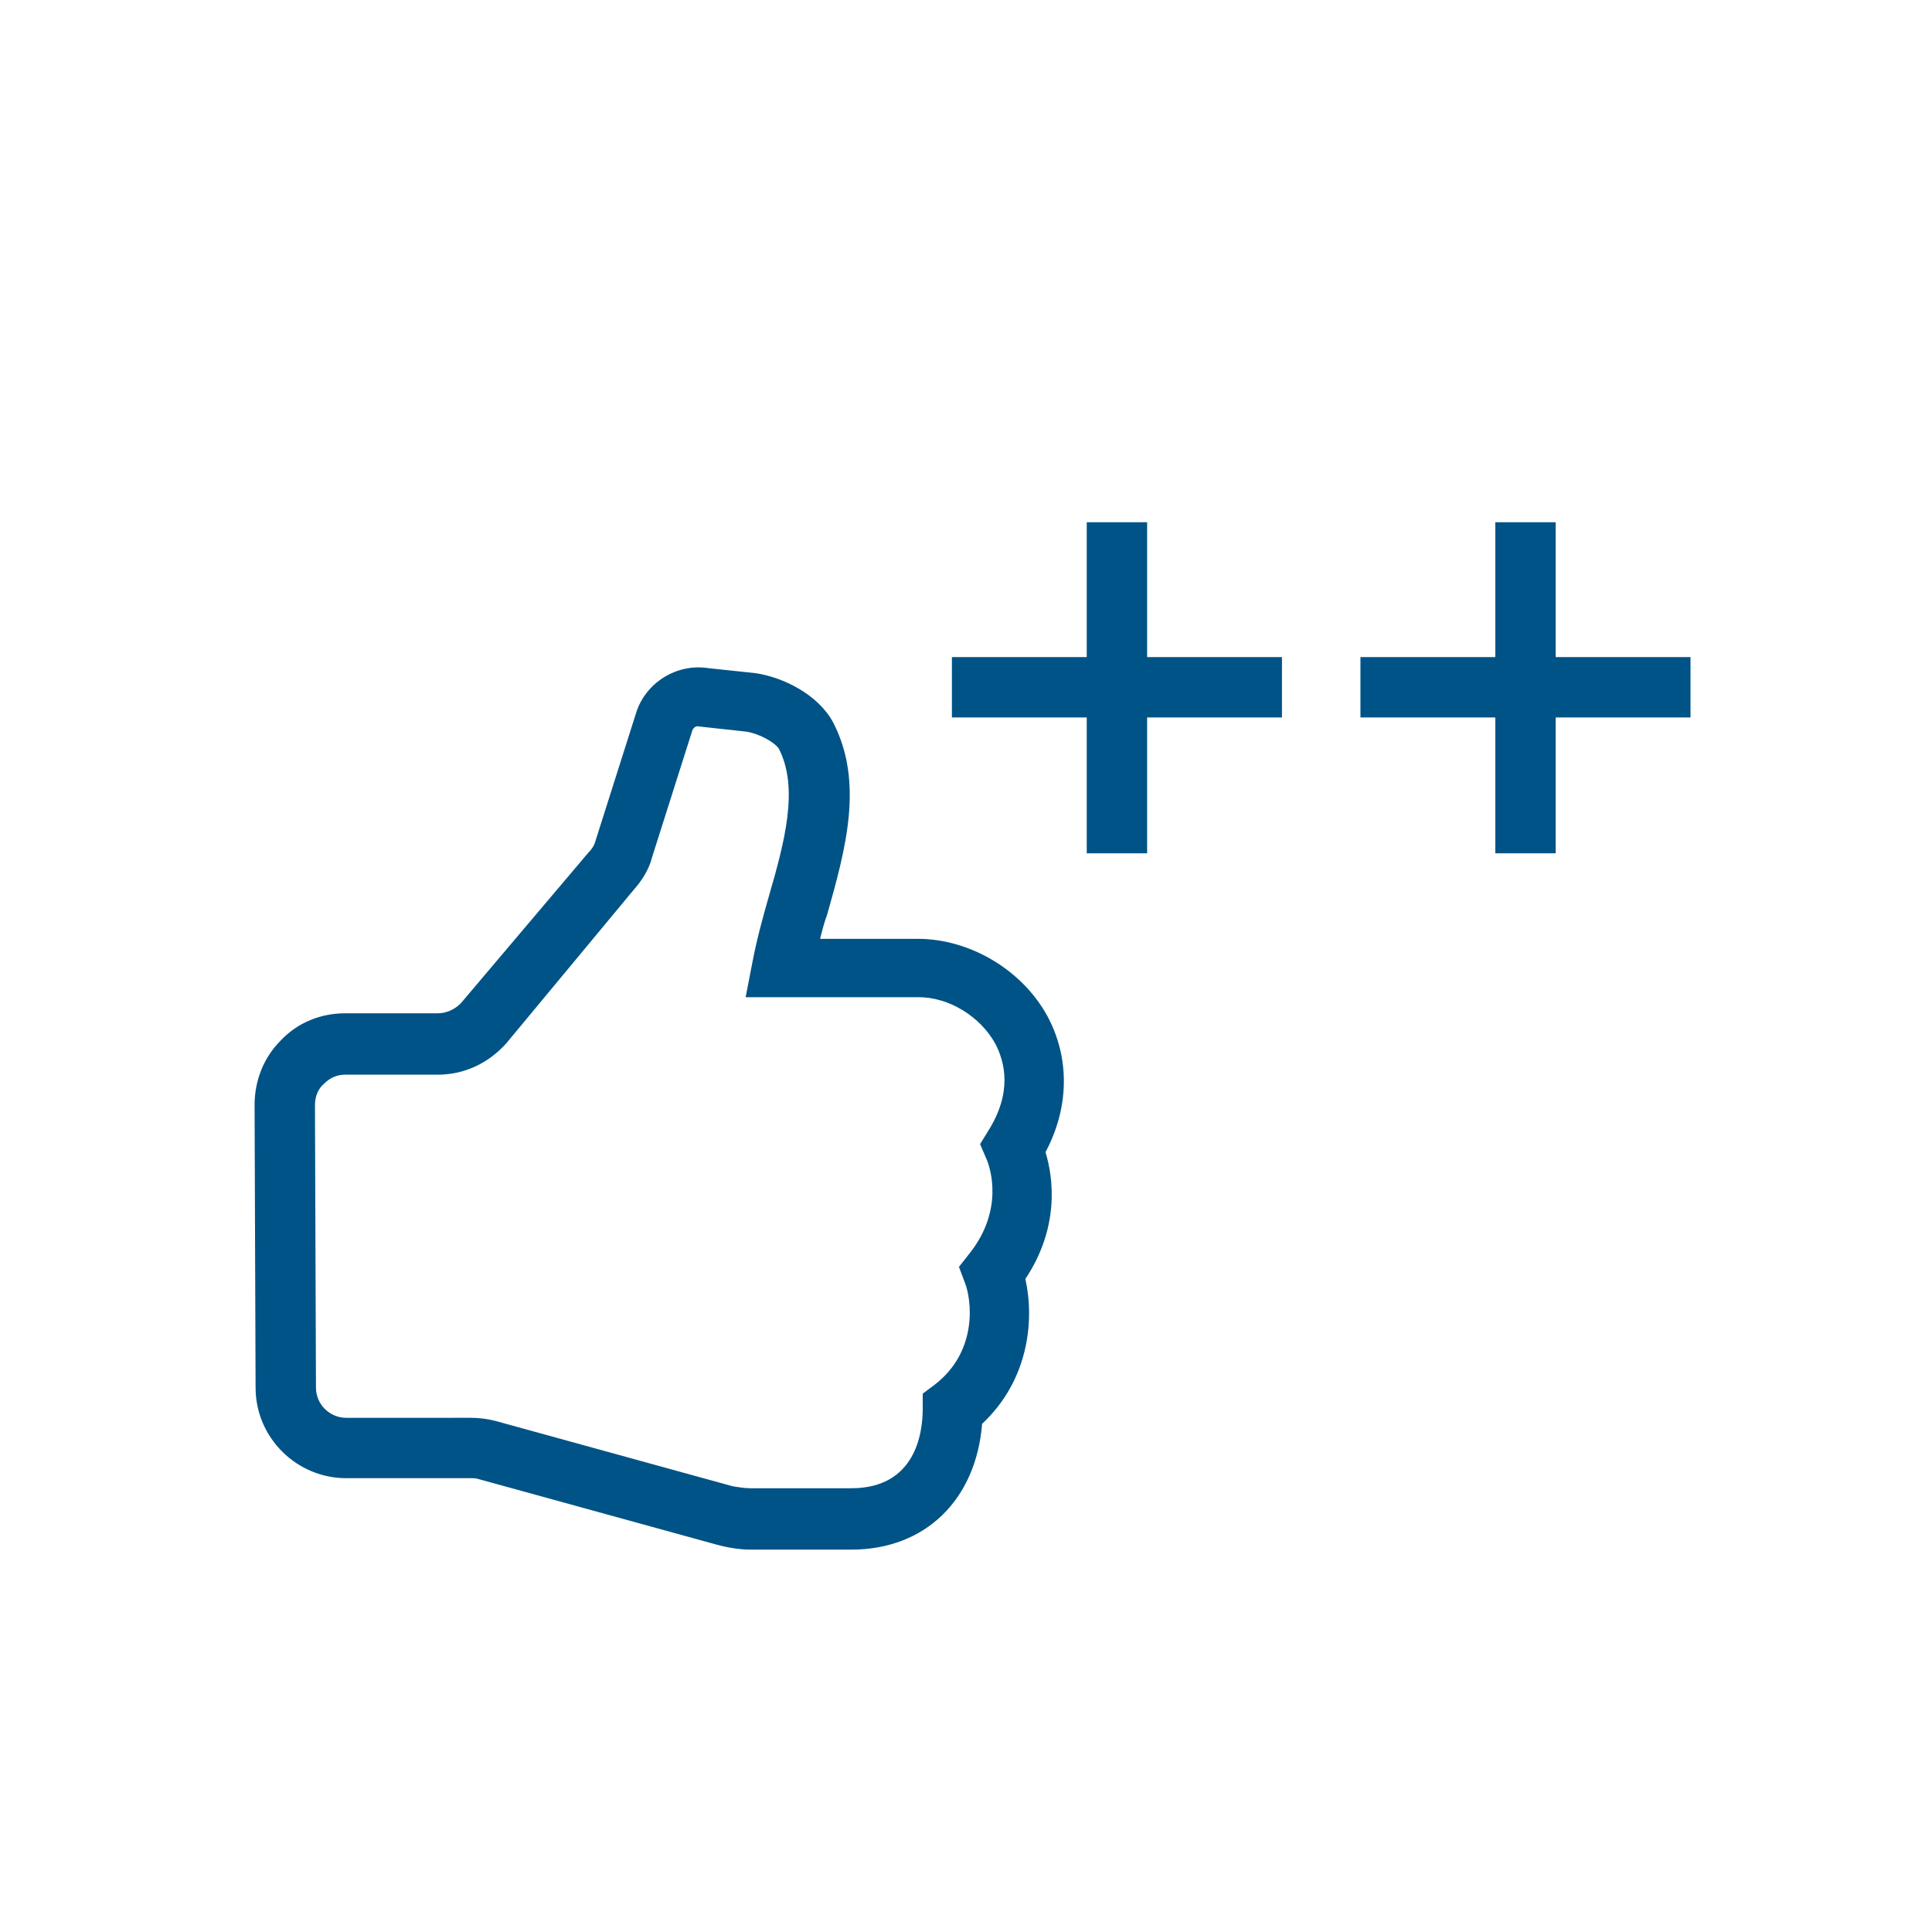 <?xml version="1.0" encoding="utf-8"?>
<!-- Generator: Adobe Illustrator 22.0.1, SVG Export Plug-In . SVG Version: 6.00 Build 0)  -->
<svg version="1.1" id="Calque_1" xmlns="http://www.w3.org/2000/svg" xmlns:xlink="http://www.w3.org/1999/xlink" x="0px" y="0px"
	 viewBox="0 0 192 192" style="enable-background:new 0 0 192 192;" xml:space="preserve">
<style type="text/css">
	.st0{fill:#005386;}
</style>
<g>
	<path class="st0" d="M120.6,295.8c-0.5-0.6-1.2-1.1-1.9-1.4l-35.1-13.5c-0.5-0.2-1.1-0.3-1.6-0.3s-1.1,0.1-1.6,0.3l-35.1,13.5
		c-0.8,0.3-1.4,0.8-1.9,1.4l-11.2,14.4c-0.9,1.1-1.2,2.6-0.8,4c0.4,1.4,1.4,2.5,2.7,3l8.3,3.2v19.9c0,1.9,1.1,3.5,2.9,4.2L80.4,358
		c0.5,0.2,1.1,0.3,1.6,0.3s1.1-0.1,1.6-0.3l35.1-13.5c1.7-0.7,2.9-2.3,2.9-4.2v-19.9l8.3-3.2c1.3-0.5,2.3-1.6,2.7-3
		c0.4-1.4,0.1-2.8-0.8-4L120.6,295.8z M83.5,351.6v-35.2l8.5,11c0.3,0.4,0.7,0.6,1.2,0.6c0.2,0,0.4,0,0.5-0.1l21.8-8.4v19.8
		L83.5,351.6z M82,310.5l-30.9-11.9L82,286.6l30.9,11.9L82,310.5z M48.4,319.5l21.8,8.4c0.2,0.1,0.4,0.1,0.5,0.1
		c0.5,0,0.9-0.2,1.2-0.6l8.5-11v35.2l-32.1-12.4V319.5z"/>
	<path class="st0" d="M46.8,146.9c0.3,0,0.5,0,0.8,0.1l23.6,6.5c1.1,0.3,2.3,0.5,3.4,0.5h10c7.4,0,12.4-5,13-12.5
		c4.7-4.4,5.2-10.4,4.3-14.4c3.4-5.1,2.8-10,2-12.6c2.4-4.5,2.4-9.4,0.2-13.5c-2.5-4.6-7.7-7.7-12.9-7.7h-9.7
		c0.2-0.8,0.4-1.6,0.7-2.4c1.8-6.4,3.7-13.1,0.6-19.1c-1.5-2.8-5-4.5-7.7-4.9l-4.7-0.5c-3.2-0.5-6.3,1.5-7.2,4.5l-4,12.6
		c-0.1,0.4-0.3,0.8-0.7,1.2L45.8,99.7c-0.6,0.6-1.4,1-2.3,1h-9.2c-2.4,0-4.7,0.9-6.4,2.7c-1.7,1.7-2.6,4-2.6,6.4l0.1,28.1
		c0,5,4.1,9,9,9H46.8z M31.4,137.9l-0.1-28.1c0-0.8,0.3-1.6,0.9-2.1c0.6-0.6,1.3-0.9,2.1-0.9h9.2c2.6,0,5-1.1,6.8-3.1L63,88.4
		c0.8-0.9,1.5-2,1.8-3.2l4-12.6c0.1-0.3,0.4-0.5,0.7-0.4l4.6,0.5c1.4,0.2,2.9,1.1,3.3,1.7c2,3.9,0.6,9.2-1,14.7
		c-0.6,2.1-1.2,4.3-1.6,6.4l-0.7,3.6h17.2c3,0,6.1,1.9,7.6,4.6c1,1.9,1.7,4.9-0.7,8.7l-0.8,1.3l0.6,1.4c0.5,1.1,1.7,5.2-1.6,9.4
		l-1.1,1.4l0.6,1.6c0.6,1.5,1.4,6.7-3,10.1l-1.2,0.9v1.5c0,2.4-0.7,7.9-7.1,7.9h-10c-0.6,0-1.2-0.1-1.8-0.2l-23.6-6.5
		c-0.8-0.2-1.6-0.3-2.4-0.3H34.4C32.8,140.9,31.4,139.6,31.4,137.9z"/>
	<polygon class="st0" points="108,84.8 114,84.8 114,71.3 127.4,71.3 127.4,65.3 114,65.3 114,51.9 108,51.9 108,65.3 94.6,65.3 
		94.6,71.3 108,71.3 	"/>
	<polygon class="st0" points="168,65.3 154.6,65.3 154.6,51.9 148.6,51.9 148.6,65.3 135.2,65.3 135.2,71.3 148.6,71.3 148.6,84.8 
		154.6,84.8 154.6,71.3 168,71.3 	"/>
</g>
</svg>
